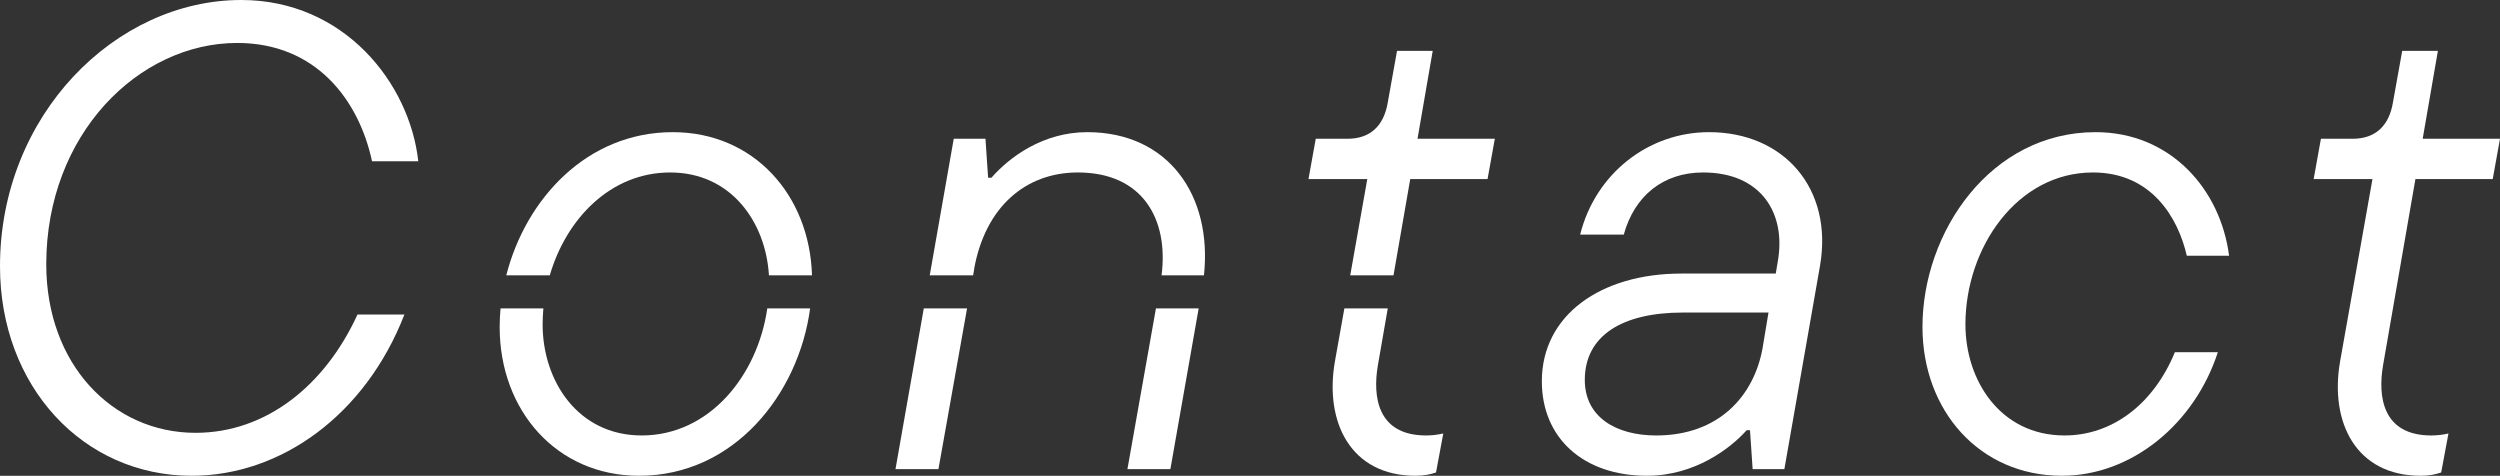 <?xml version="1.0" encoding="UTF-8"?>
<svg id="loop-caption-contact" data-name="loop-caption-contact-svg" xmlns="http://www.w3.org/2000/svg" viewBox="0 0 227 43.2">
  <rect x="0" y="0" width="227" height="43.2" fill="#333333" stroke="none"/>
  <defs>
    <style>.loop_caption_elmt{fill: #ffffff;}</style>
  </defs>
  <g id="loop-caption-contact-wrap" data-name="loop-caption-contact-data">
    <g>
      <path class="loop_caption_elmt" d="M17.76,39.3c-7.56,0-13.56-6.24-13.56-15.3C4.2,12.18,12.6,3.9,21.54,3.9c7.14,0,11.04,5.16,12.24,10.74h4.2c-.78-7.08-6.72-14.64-16.08-14.64C10.5,0,0,10.44,0,24.18c0,10.92,7.56,19.02,17.4,19.02,8.1,0,15.78-5.52,19.32-14.64h-4.26c-2.94,6.42-8.28,10.74-14.7,10.74Z"/>
      <path class="loop_caption_elmt" d="M60.85,15.66c5.54,0,8.68,4.51,8.97,9.34h3.91c-.22-7.32-5.31-13-12.64-13-7.8,0-13.35,6.06-15.12,13h3.95c1.5-5.15,5.53-9.34,10.93-9.34Z"/>
      <path class="loop_caption_elmt" d="M58.27,39.54c-5.82,0-9-4.98-9-10.08,0-.49.03-.97.07-1.46h-3.89c-.05.57-.08,1.13-.08,1.7,0,7.56,5.16,13.5,12.66,13.5,8.62,0,14.48-7.4,15.53-15.2h-3.89c-.88,6.11-5.26,11.54-11.41,11.54Z"/>
      <path class="loop_caption_elmt" d="M88.45,24.42c1.02-5.64,4.68-8.76,9.42-8.76,5.92,0,8.25,4.29,7.6,9.34h3.85c.77-7.24-3.22-13-10.6-13-4.02,0-7.08,2.28-8.7,4.14h-.3l-.24-3.54h-2.88l-2.18,12.4h3.94l.1-.58Z"/>
      <polygon class="loop_caption_elmt" points="81.31 42.6 85.21 42.6 87.81 28 83.88 28 81.31 42.6"/>
      <polygon class="loop_caption_elmt" points="102.37 42.6 106.27 42.6 108.84 28 104.96 28 102.37 42.6"/>
      <path class="loop_caption_elmt" d="M135.07,16.26l.66-3.66h-7.02l1.38-7.98h-3.24l-.84,4.68c-.36,2.16-1.62,3.3-3.66,3.3h-2.88l-.66,3.66h5.34l-1.55,8.74h3.93l1.52-8.74h7.02Z"/>
      <path class="loop_caption_elmt" d="M121.21,32.82c-.96,5.52,1.44,10.38,7.32,10.38.78,0,1.32-.12,1.86-.3l.66-3.54c-.54.12-1.02.18-1.56.18-4.44,0-4.86-3.54-4.38-6.36l.9-5.18h-3.94l-.86,4.82Z"/>
      <path class="loop_caption_elmt" d="M165.26,24.12l-3.24,18.48h-2.88l-.24-3.54h-.3c-1.44,1.62-4.68,4.14-9.06,4.14-5.76,0-9.54-3.42-9.54-8.58,0-6,5.34-9.78,12.66-9.78h8.58l.18-1.08c.78-4.32-1.44-8.1-6.78-8.1-3.66,0-6.24,2.16-7.2,5.64h-3.96c1.38-5.52,6.18-9.3,11.7-9.3,6.84,0,11.28,5.16,10.08,12.12ZM160.04,31.62l.54-3.24h-7.8c-5.4,0-8.88,2.04-8.88,6.12,0,3.36,2.82,5.04,6.48,5.04,5.7,0,8.88-3.6,9.66-7.92Z"/>
      <path class="loop_caption_elmt" d="M174.56,29.7c0-8.64,6.18-17.7,15.72-17.7,6.78,0,11.34,5.16,12.12,11.22h-3.84c-.78-3.42-3.18-7.56-8.52-7.56-6.9,0-11.58,6.84-11.58,13.8,0,5.1,3.18,10.08,9,10.08,4.26,0,8.04-2.76,10.02-7.56h3.9c-2.1,6.48-7.8,11.22-14.16,11.22-7.5,0-12.66-5.94-12.66-13.5Z"/>
      <path class="loop_caption_elmt" d="M212.48,32.82l2.94-16.56h-5.34l.66-3.66h2.88c2.04,0,3.3-1.14,3.66-3.3l.84-4.68h3.24l-1.38,7.98h7.02l-.66,3.66h-7.02l-2.94,16.92c-.48,2.82-.06,6.36,4.38,6.36.54,0,1.02-.06,1.56-.18l-.66,3.54c-.54.18-1.08.3-1.86.3-5.88,0-8.28-4.86-7.32-10.38Z"/>
    </g>
  </g>
</svg>